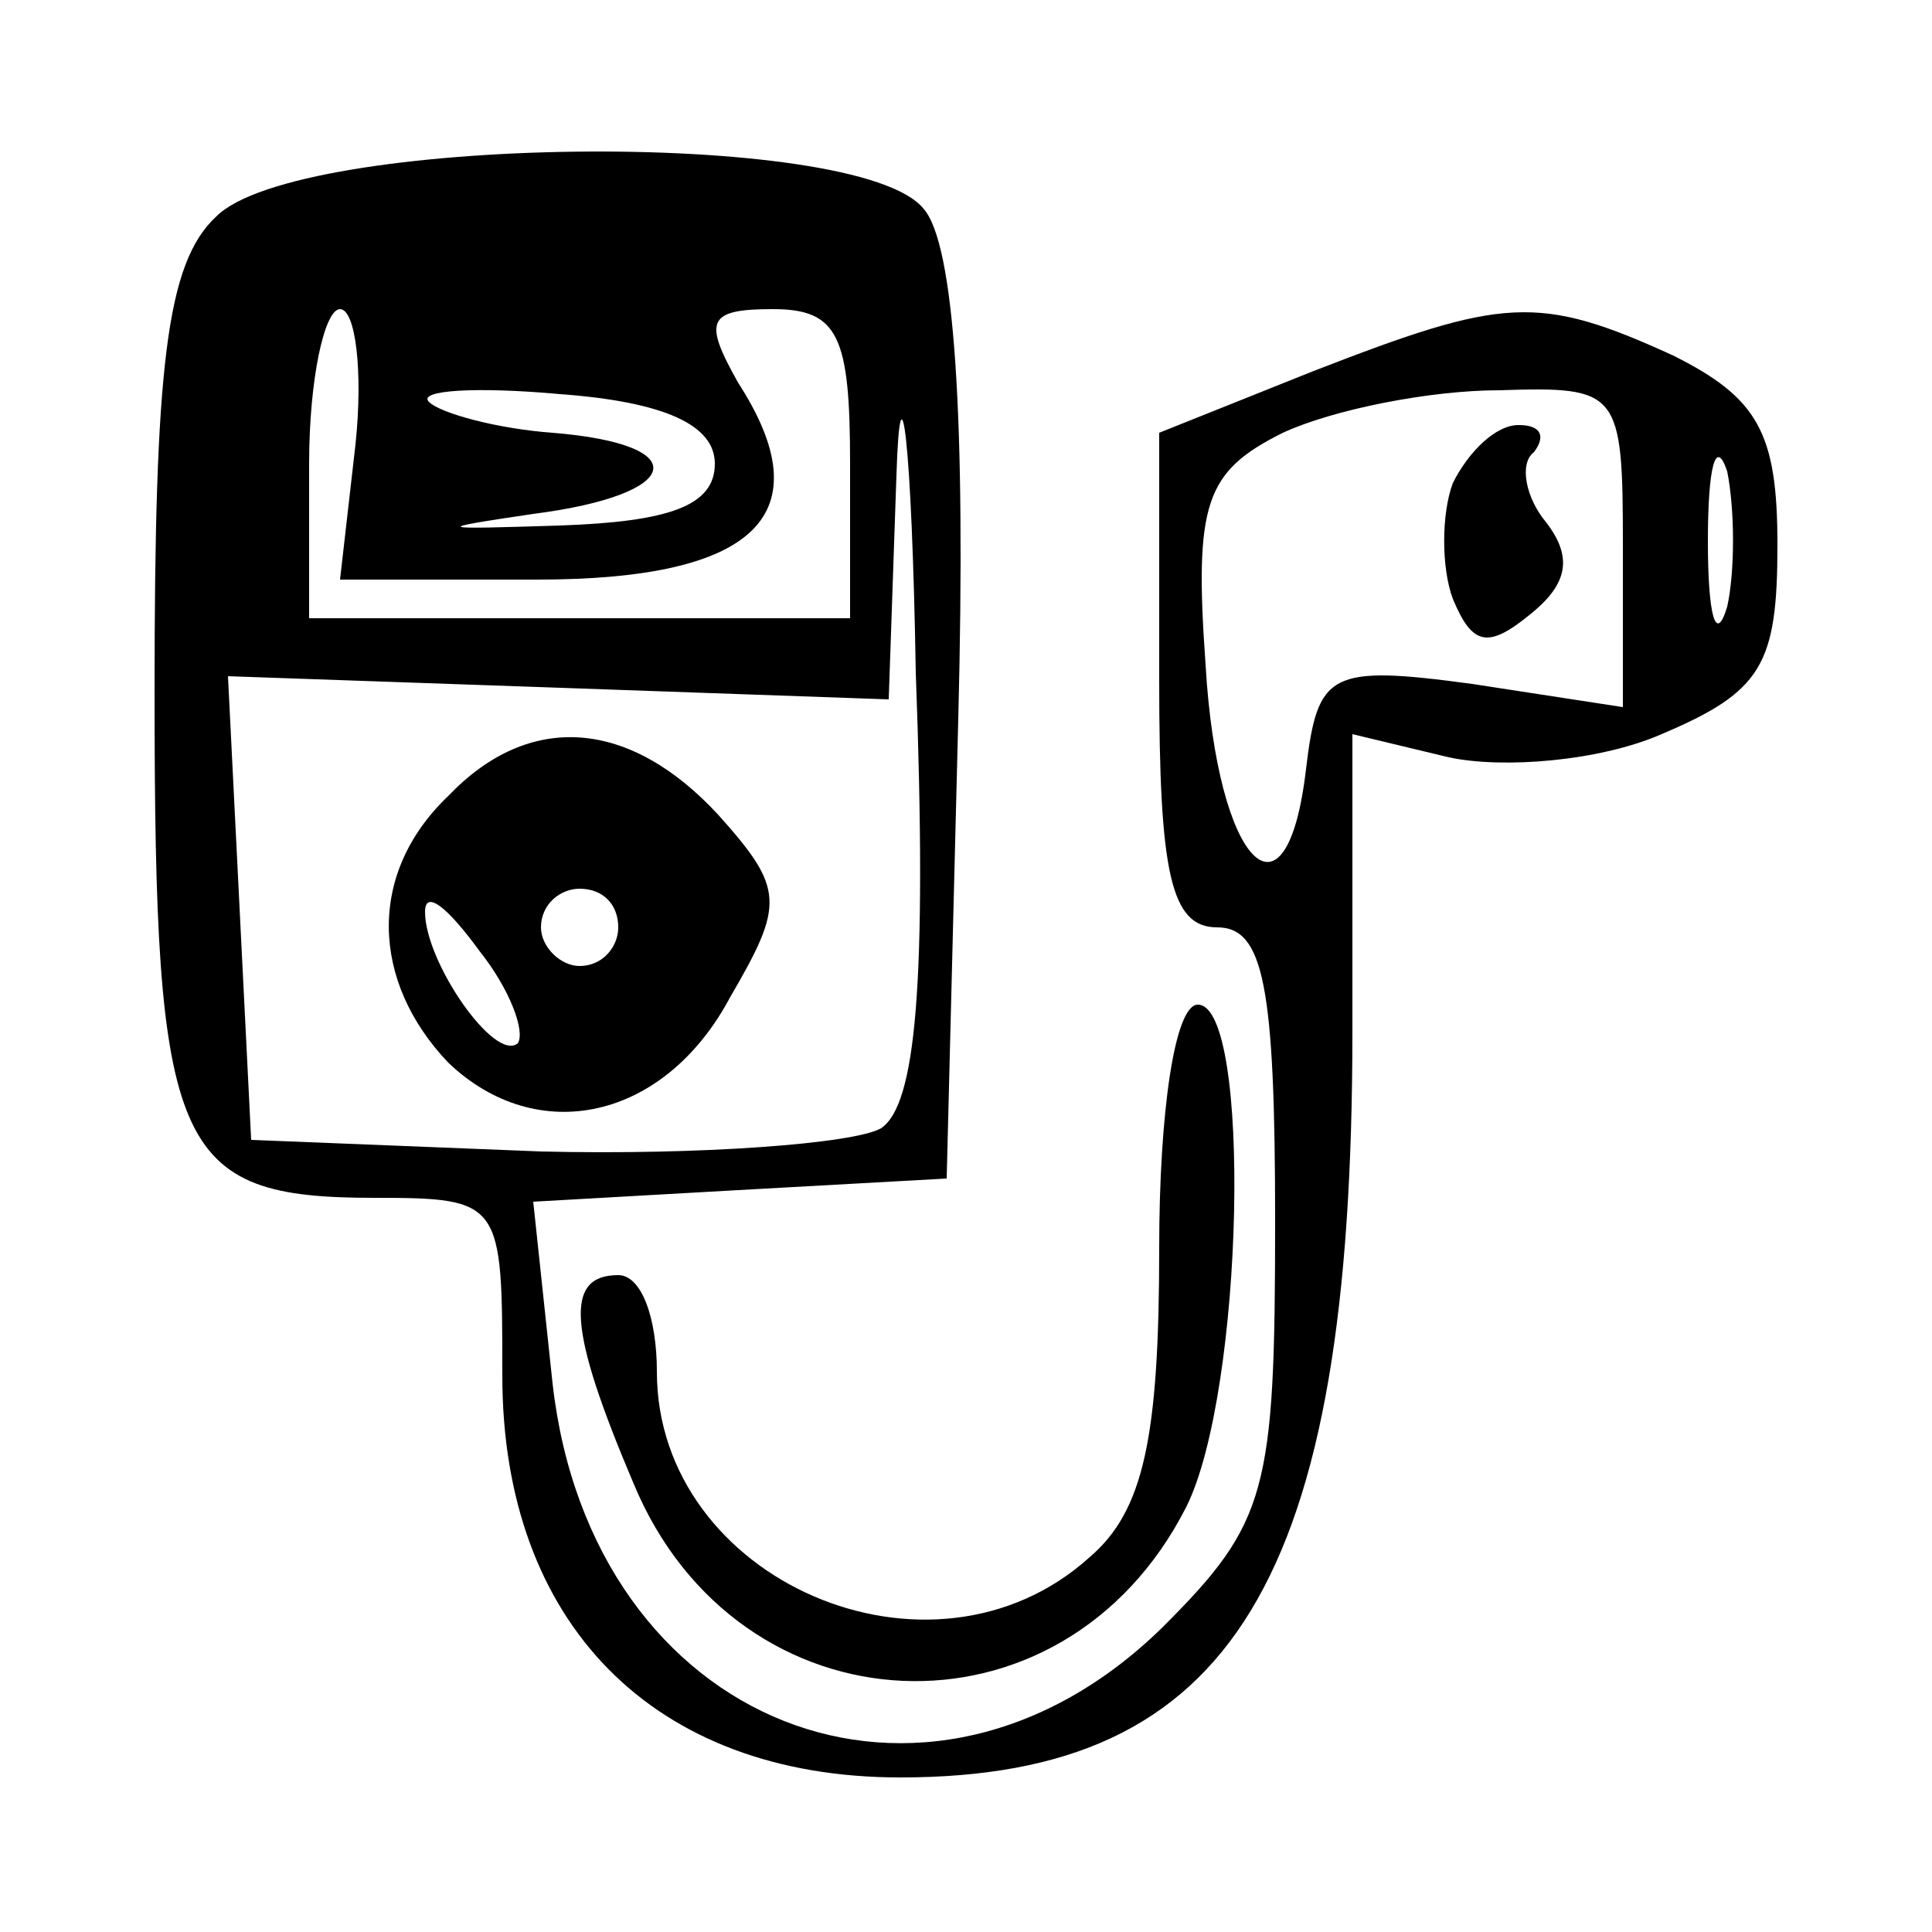 <?xml version="1.0" encoding="UTF-8" standalone="no"?> <svg xmlns="http://www.w3.org/2000/svg" version="1.0" width="50pt" height="50pt" viewBox="0 0 50 50" preserveAspectRatio="xMidYMid meet"><g transform="translate(0,50) scale(0.1,-0.1)" fill="#000000" stroke="none"><path d="M56 444 c-13 -12 -16 -39 -16 -123 0 -119 5 -131 57 -131 33 0 33 -1 33 -46 0 -64 39 -104 103 -104 86 0 117 51 117 193 l0 77 25 -6 c14 -3 39 -1 55 6 26 11 30 18 30 49 0 29 -5 38 -27 49 -35 16 -44 15 -93 -4 l-40 -16 0 -64 c0 -50 3 -64 15 -64 12 0 15 -15 15 -76 0 -70 -2 -78 -29 -105 -61 -60 -148 -26 -158 63 l-5 47 53 3 54 3 3 119 c2 78 -1 123 -9 132 -17 21 -162 19 -183 -2z m172 -236 c-7 -4 -47 -7 -88 -6 l-75 3 -3 60 -3 60 86 -3 85 -3 2 58 c1 32 4 9 5 -51 3 -81 0 -112 -9 -118z m-136 177 l-4 -35 51 0 c57 0 74 17 52 51 -9 16 -8 19 9 19 17 0 20 -7 20 -40 l0 -40 -70 0 -70 0 0 40 c0 22 4 40 8 40 4 0 6 -16 4 -35z m93 -5 c0 -11 -12 -15 -40 -16 -32 -1 -34 -1 -7 3 39 5 42 18 5 21 -14 1 -29 5 -32 8 -3 3 12 4 34 2 27 -2 40 -8 40 -18z m235 -21 l0 -42 -39 6 c-37 5 -40 3 -43 -22 -5 -43 -23 -25 -26 27 -3 42 0 50 20 60 13 6 38 11 56 11 31 1 32 0 32 -40z m27 -16 c-3 -10 -5 -2 -5 17 0 19 2 27 5 18 2 -10 2 -26 0 -35z"></path><path d="M116 294 c-21 -20 -20 -48 0 -69 23 -22 56 -15 73 17 14 24 14 28 -3 47 -23 25 -49 27 -70 5z m18 -64 c-6 -5 -24 21 -24 34 0 6 6 1 14 -10 8 -10 12 -21 10 -24z m26 30 c0 -5 -4 -10 -10 -10 -5 0 -10 5 -10 10 0 6 5 10 10 10 6 0 10 -4 10 -10z"></path><path d="M376 375 c-3 -8 -3 -22 0 -30 5 -12 9 -13 20 -4 10 8 11 15 4 24 -5 6 -7 15 -3 18 3 4 2 7 -4 7 -6 0 -13 -7 -17 -15z"></path><path d="M300 177 c0 -49 -4 -68 -18 -80 -41 -37 -112 -6 -112 48 0 14 -4 25 -10 25 -14 0 -13 -14 4 -54 27 -65 111 -69 143 -6 15 30 17 130 3 130 -6 0 -10 -28 -10 -63z"></path></g></svg> 